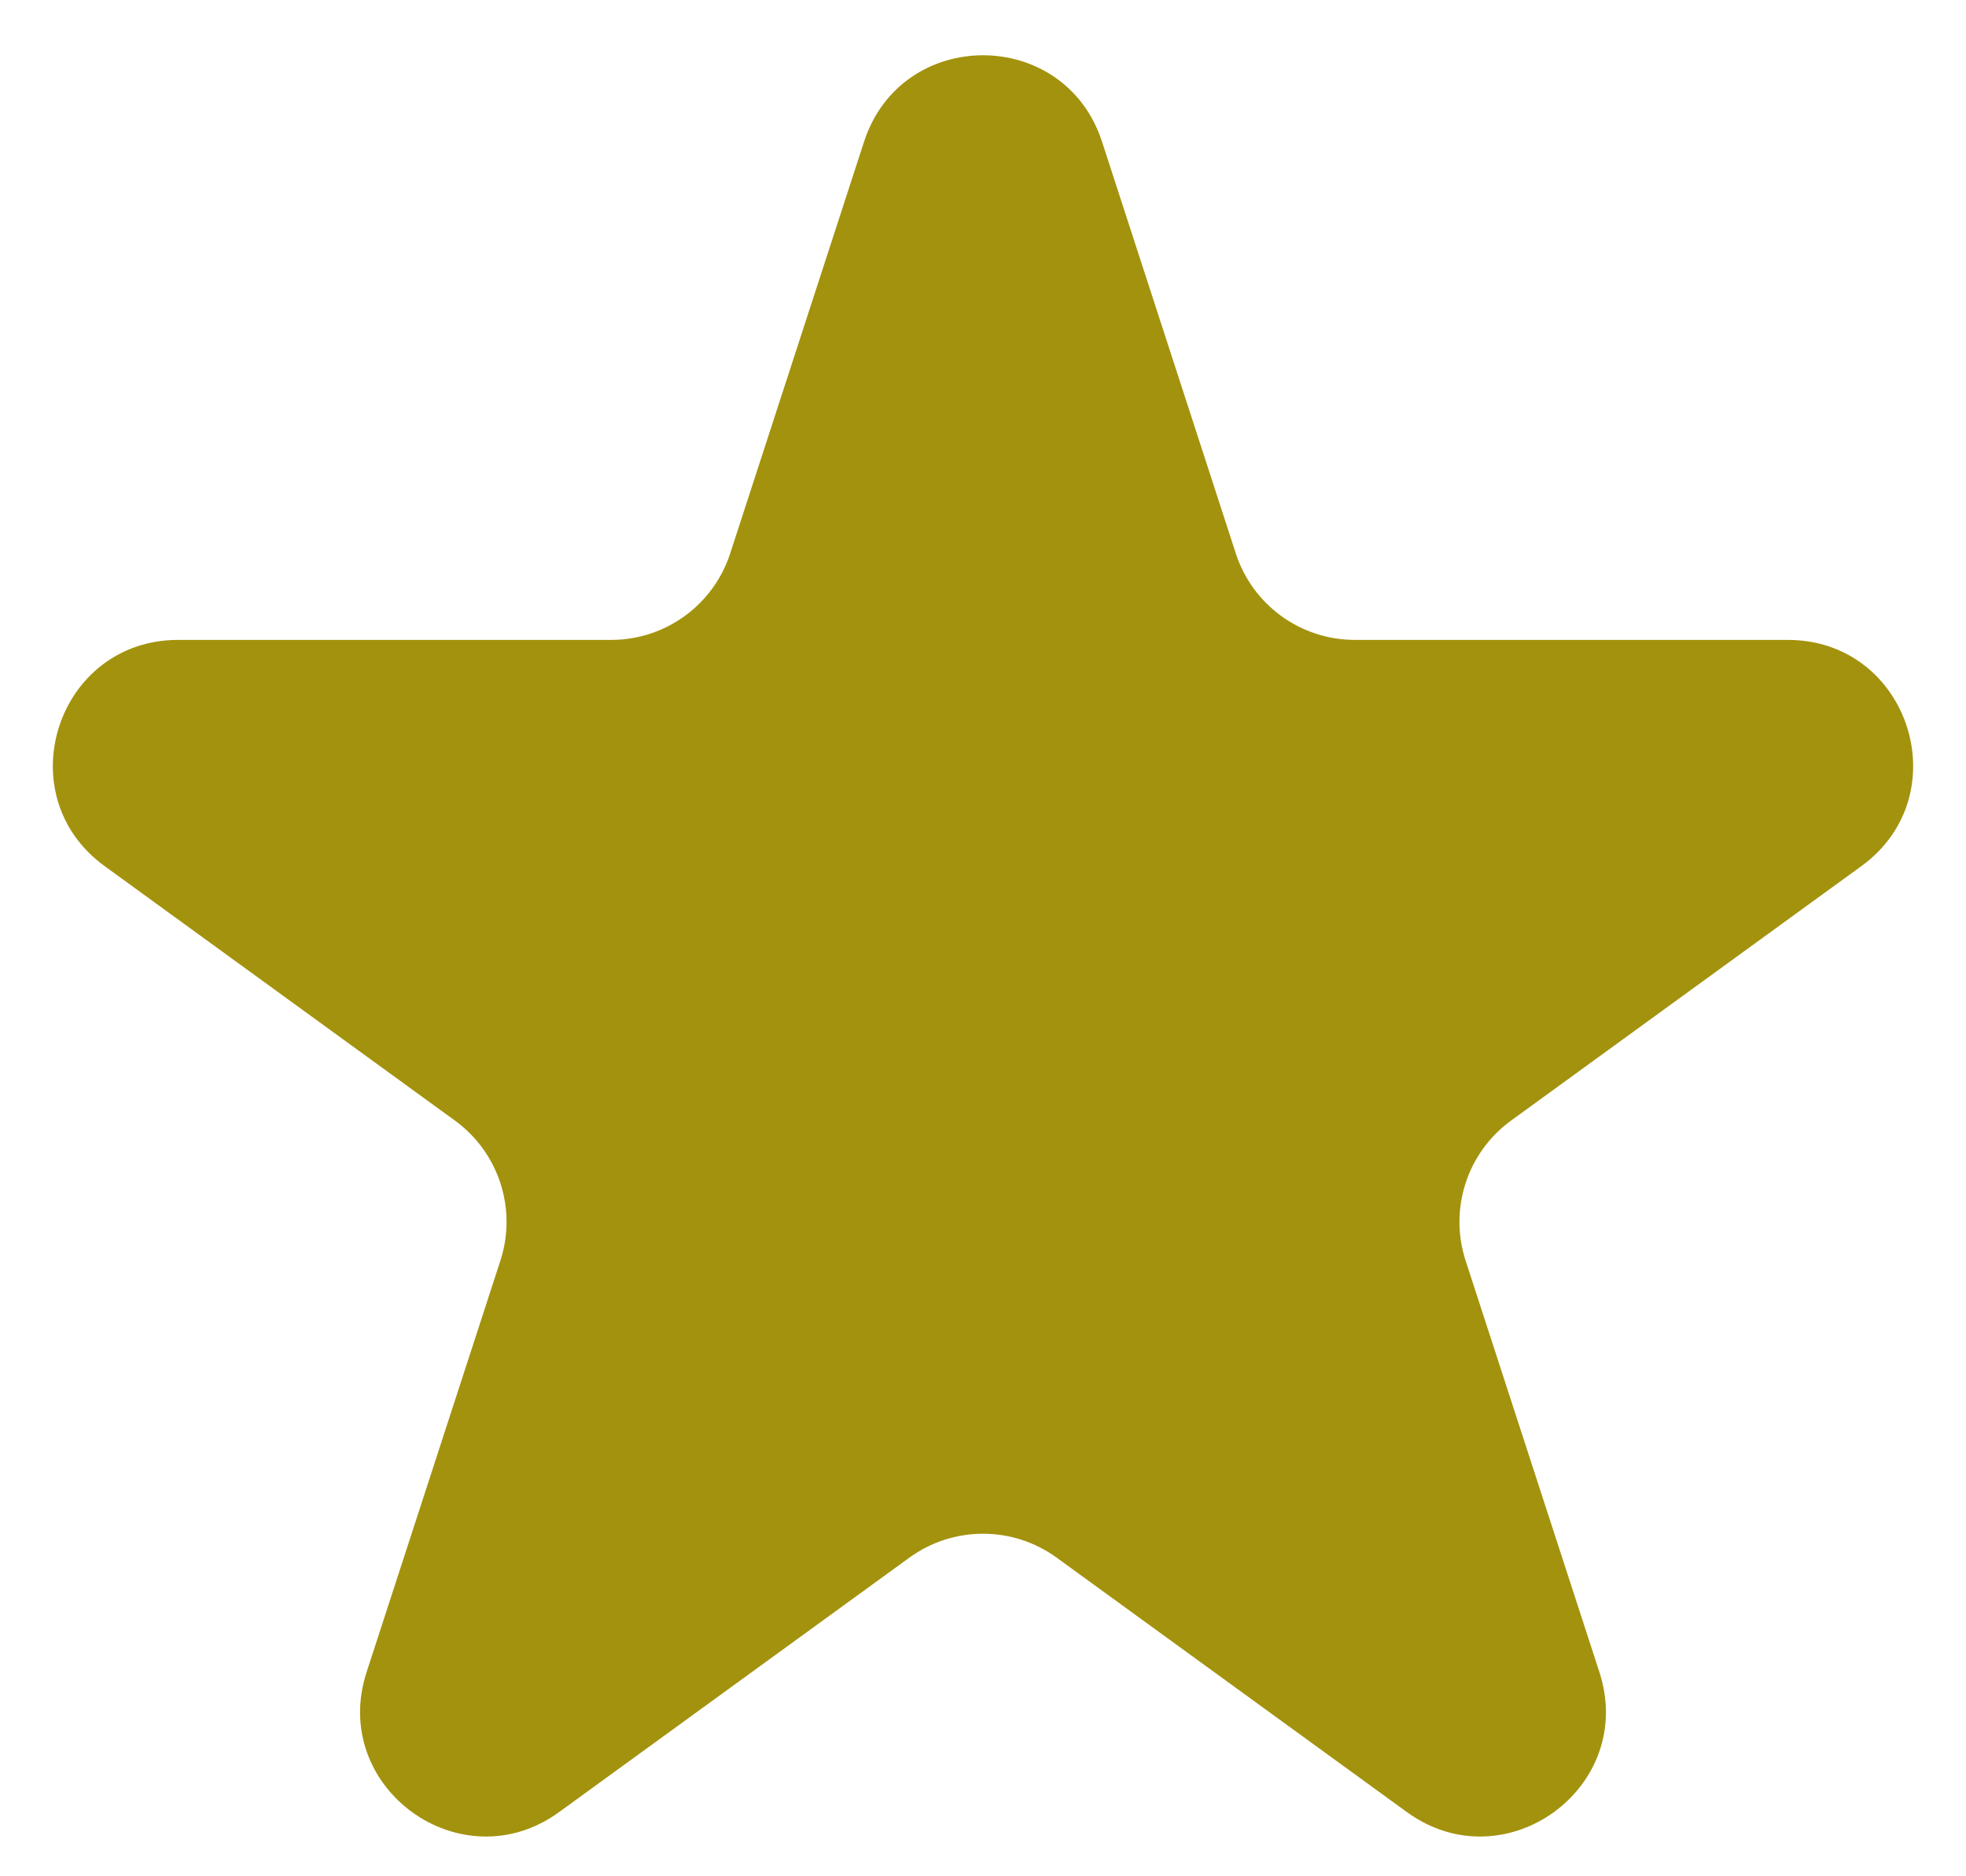 <svg width="22" height="21" viewBox="0 0 22 21" fill="none" xmlns="http://www.w3.org/2000/svg">
<path d="M9.669 1.586C10.088 0.296 11.912 0.296 12.332 1.586L13.829 6.194C14.016 6.771 14.554 7.162 15.16 7.162H20.006C21.362 7.162 21.926 8.897 20.829 9.694L16.909 12.542C16.418 12.899 16.213 13.531 16.4 14.108L17.898 18.716C18.317 20.006 16.84 21.079 15.743 20.281L11.823 17.433C11.332 17.077 10.668 17.077 10.177 17.433L6.257 20.281C5.16 21.079 3.683 20.006 4.102 18.716L5.6 14.108C5.787 13.531 5.582 12.899 5.091 12.542L1.171 9.694C0.074 8.897 0.638 7.162 1.994 7.162H6.84C7.446 7.162 7.984 6.771 8.171 6.194L9.669 1.586Z" fill="#A3920D"/>
</svg>
